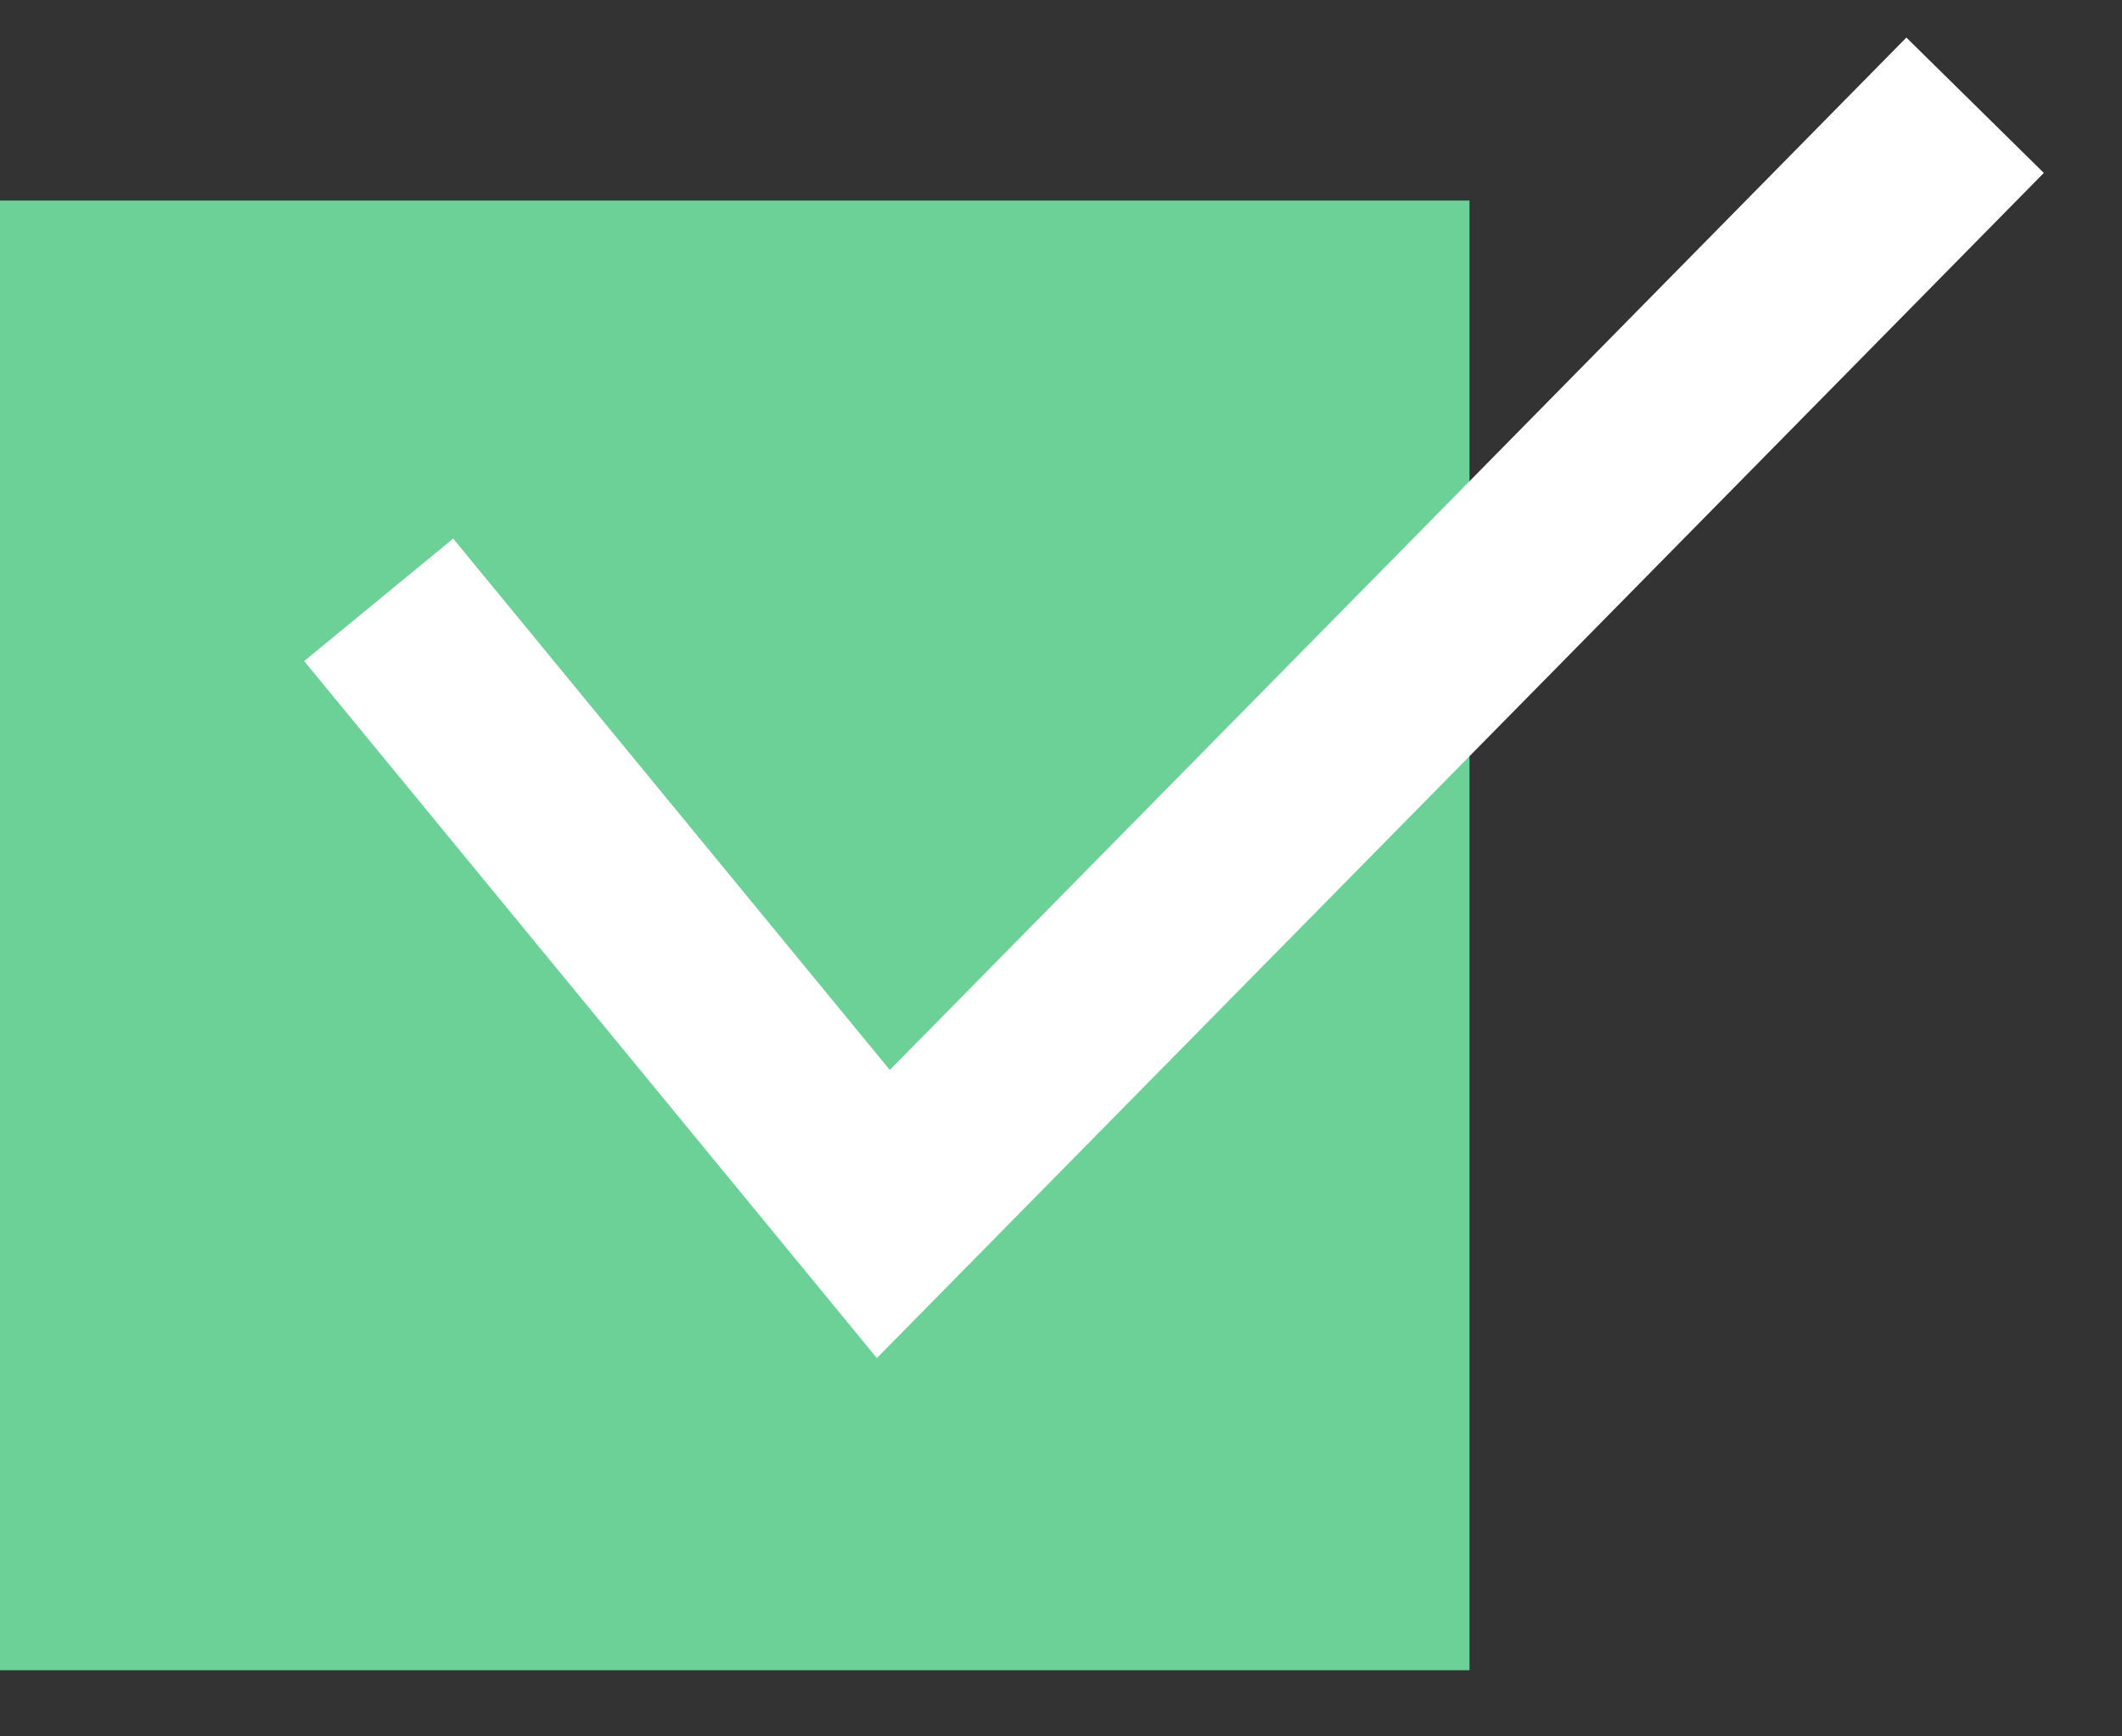 <?xml version="1.0" encoding="UTF-8"?> <svg xmlns="http://www.w3.org/2000/svg" width="22" height="18" viewBox="0 0 22 18" fill="none"><rect x="0" y="0" width="22" height="18" fill="#333333" stroke="none"/><rect y="2.079" width="15.235" height="15.235" fill="#6BD197"></rect><path d="M3.926 6.218L9.158 12.585L20.477 1.091" stroke="white" stroke-width="2"></path></svg> 